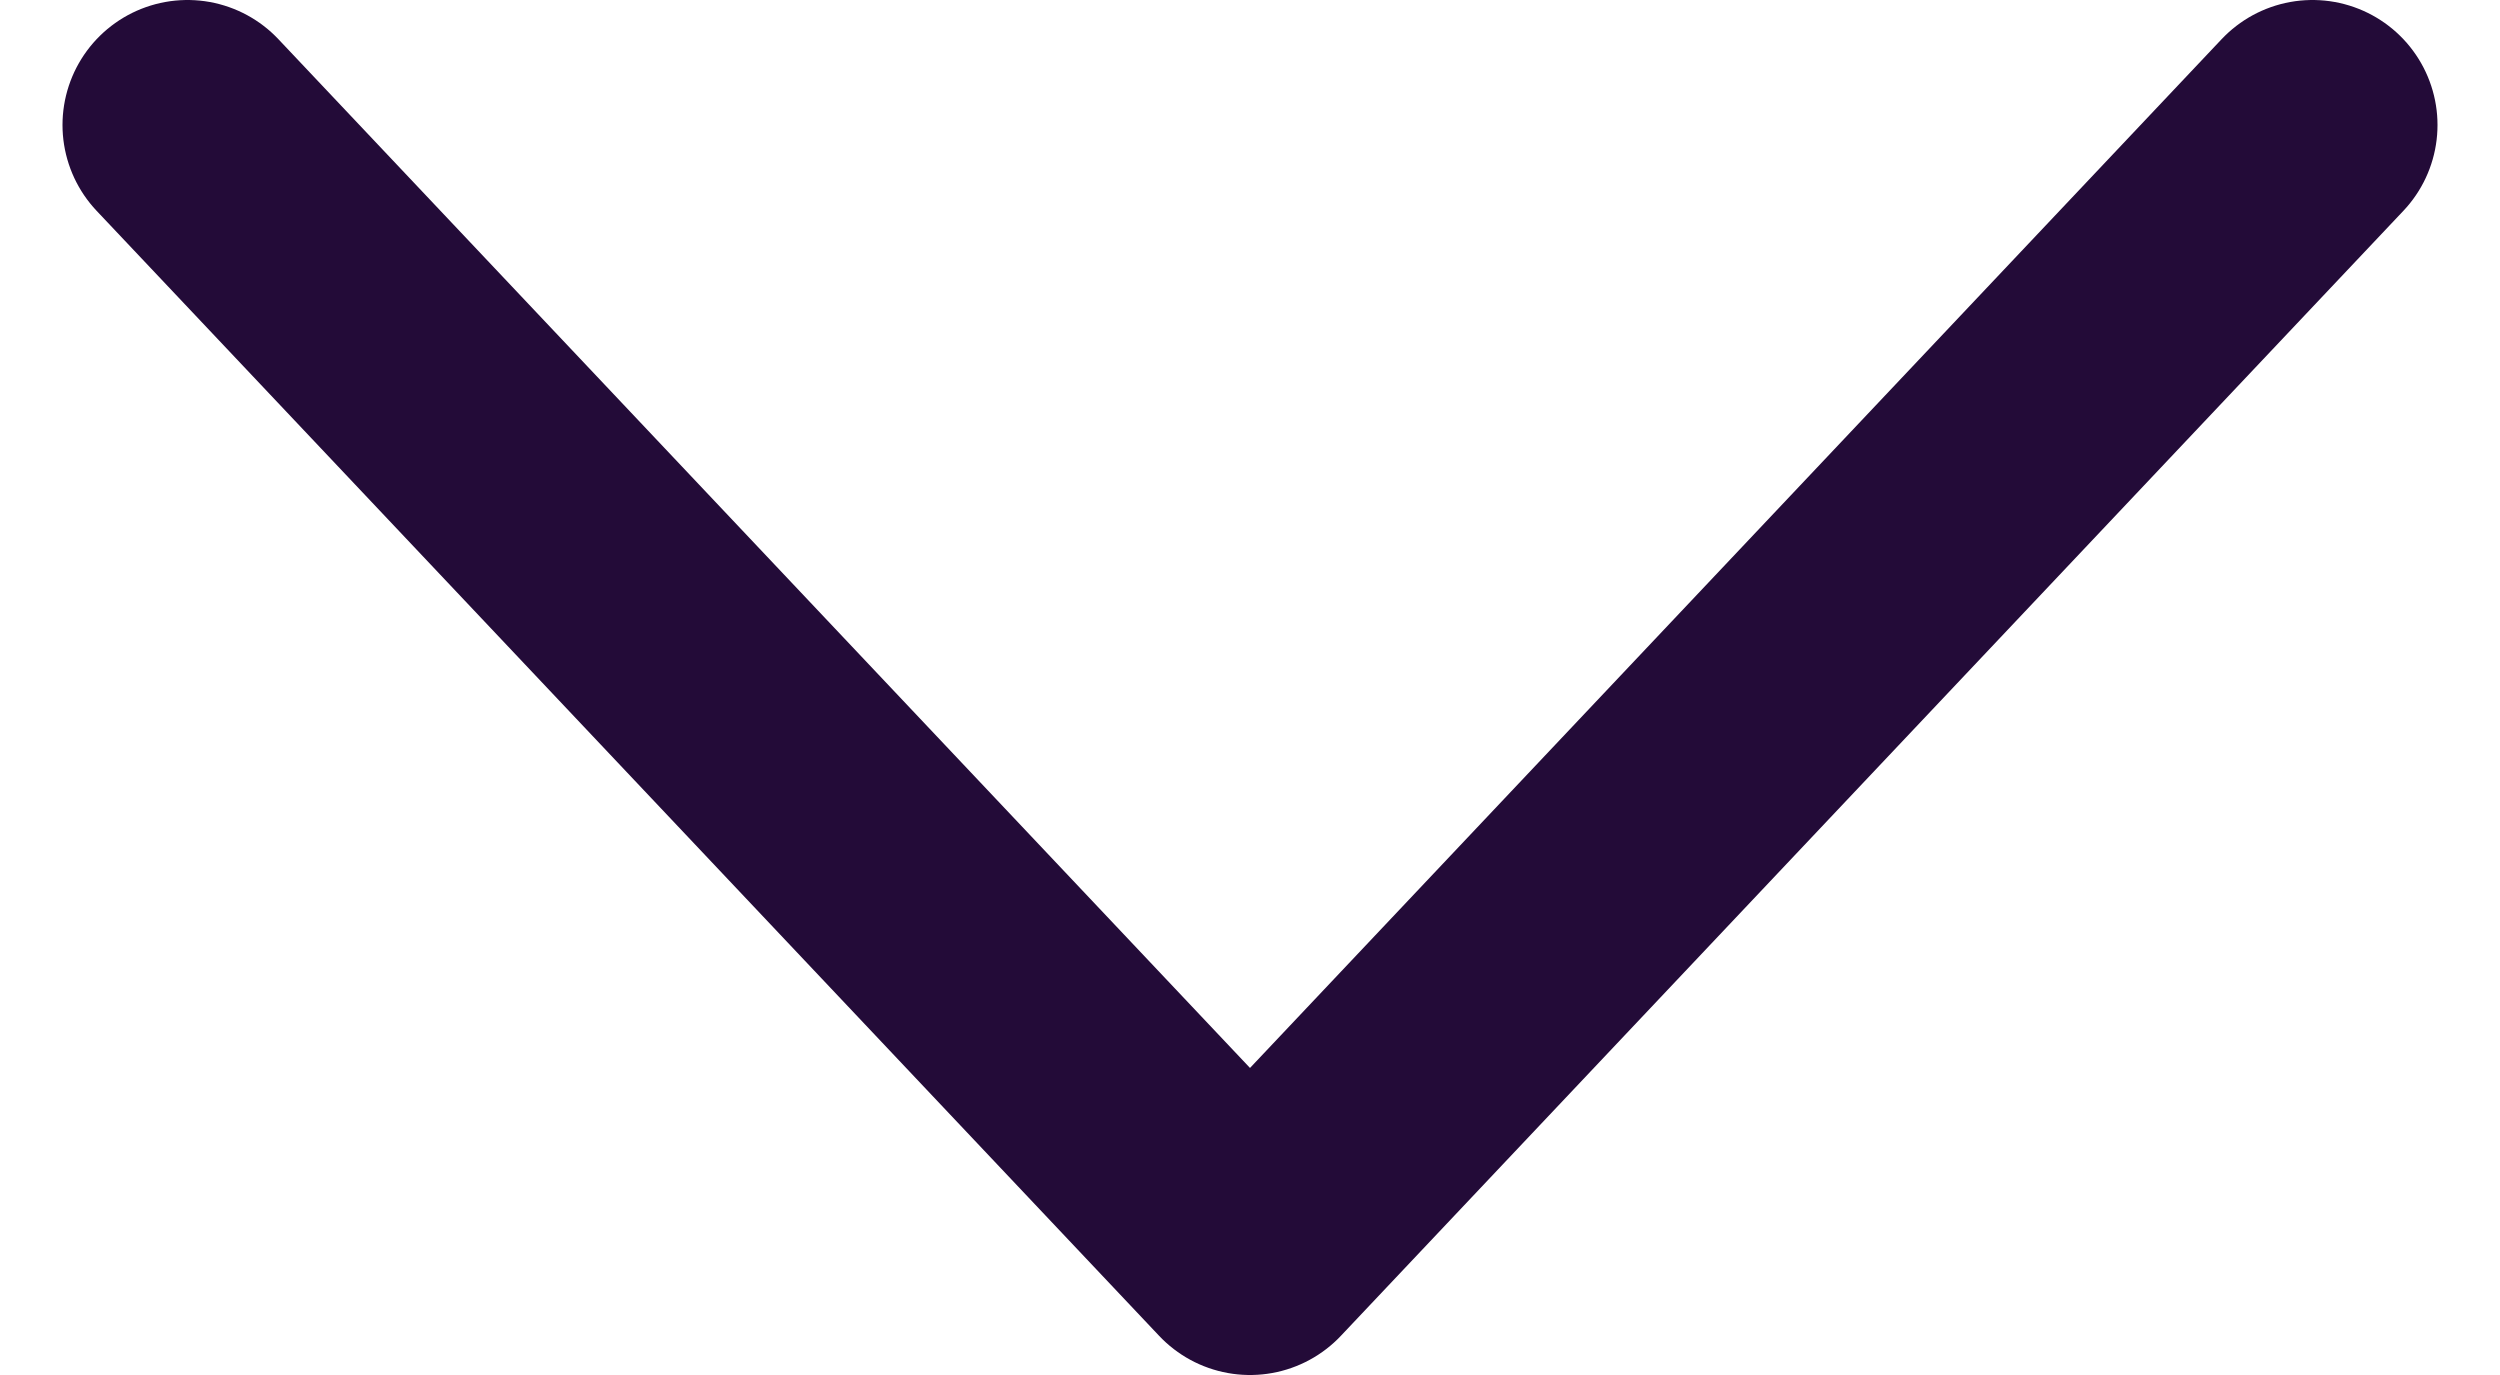 <svg width="20" height="11" viewBox="0 0 20 11" fill="none" xmlns="http://www.w3.org/2000/svg">
<path d="M18.5 1L10 10L1.5 1" stroke="#230B38" stroke-width="2" stroke-miterlimit="10" stroke-linecap="round" stroke-linejoin="round"/>
</svg>

